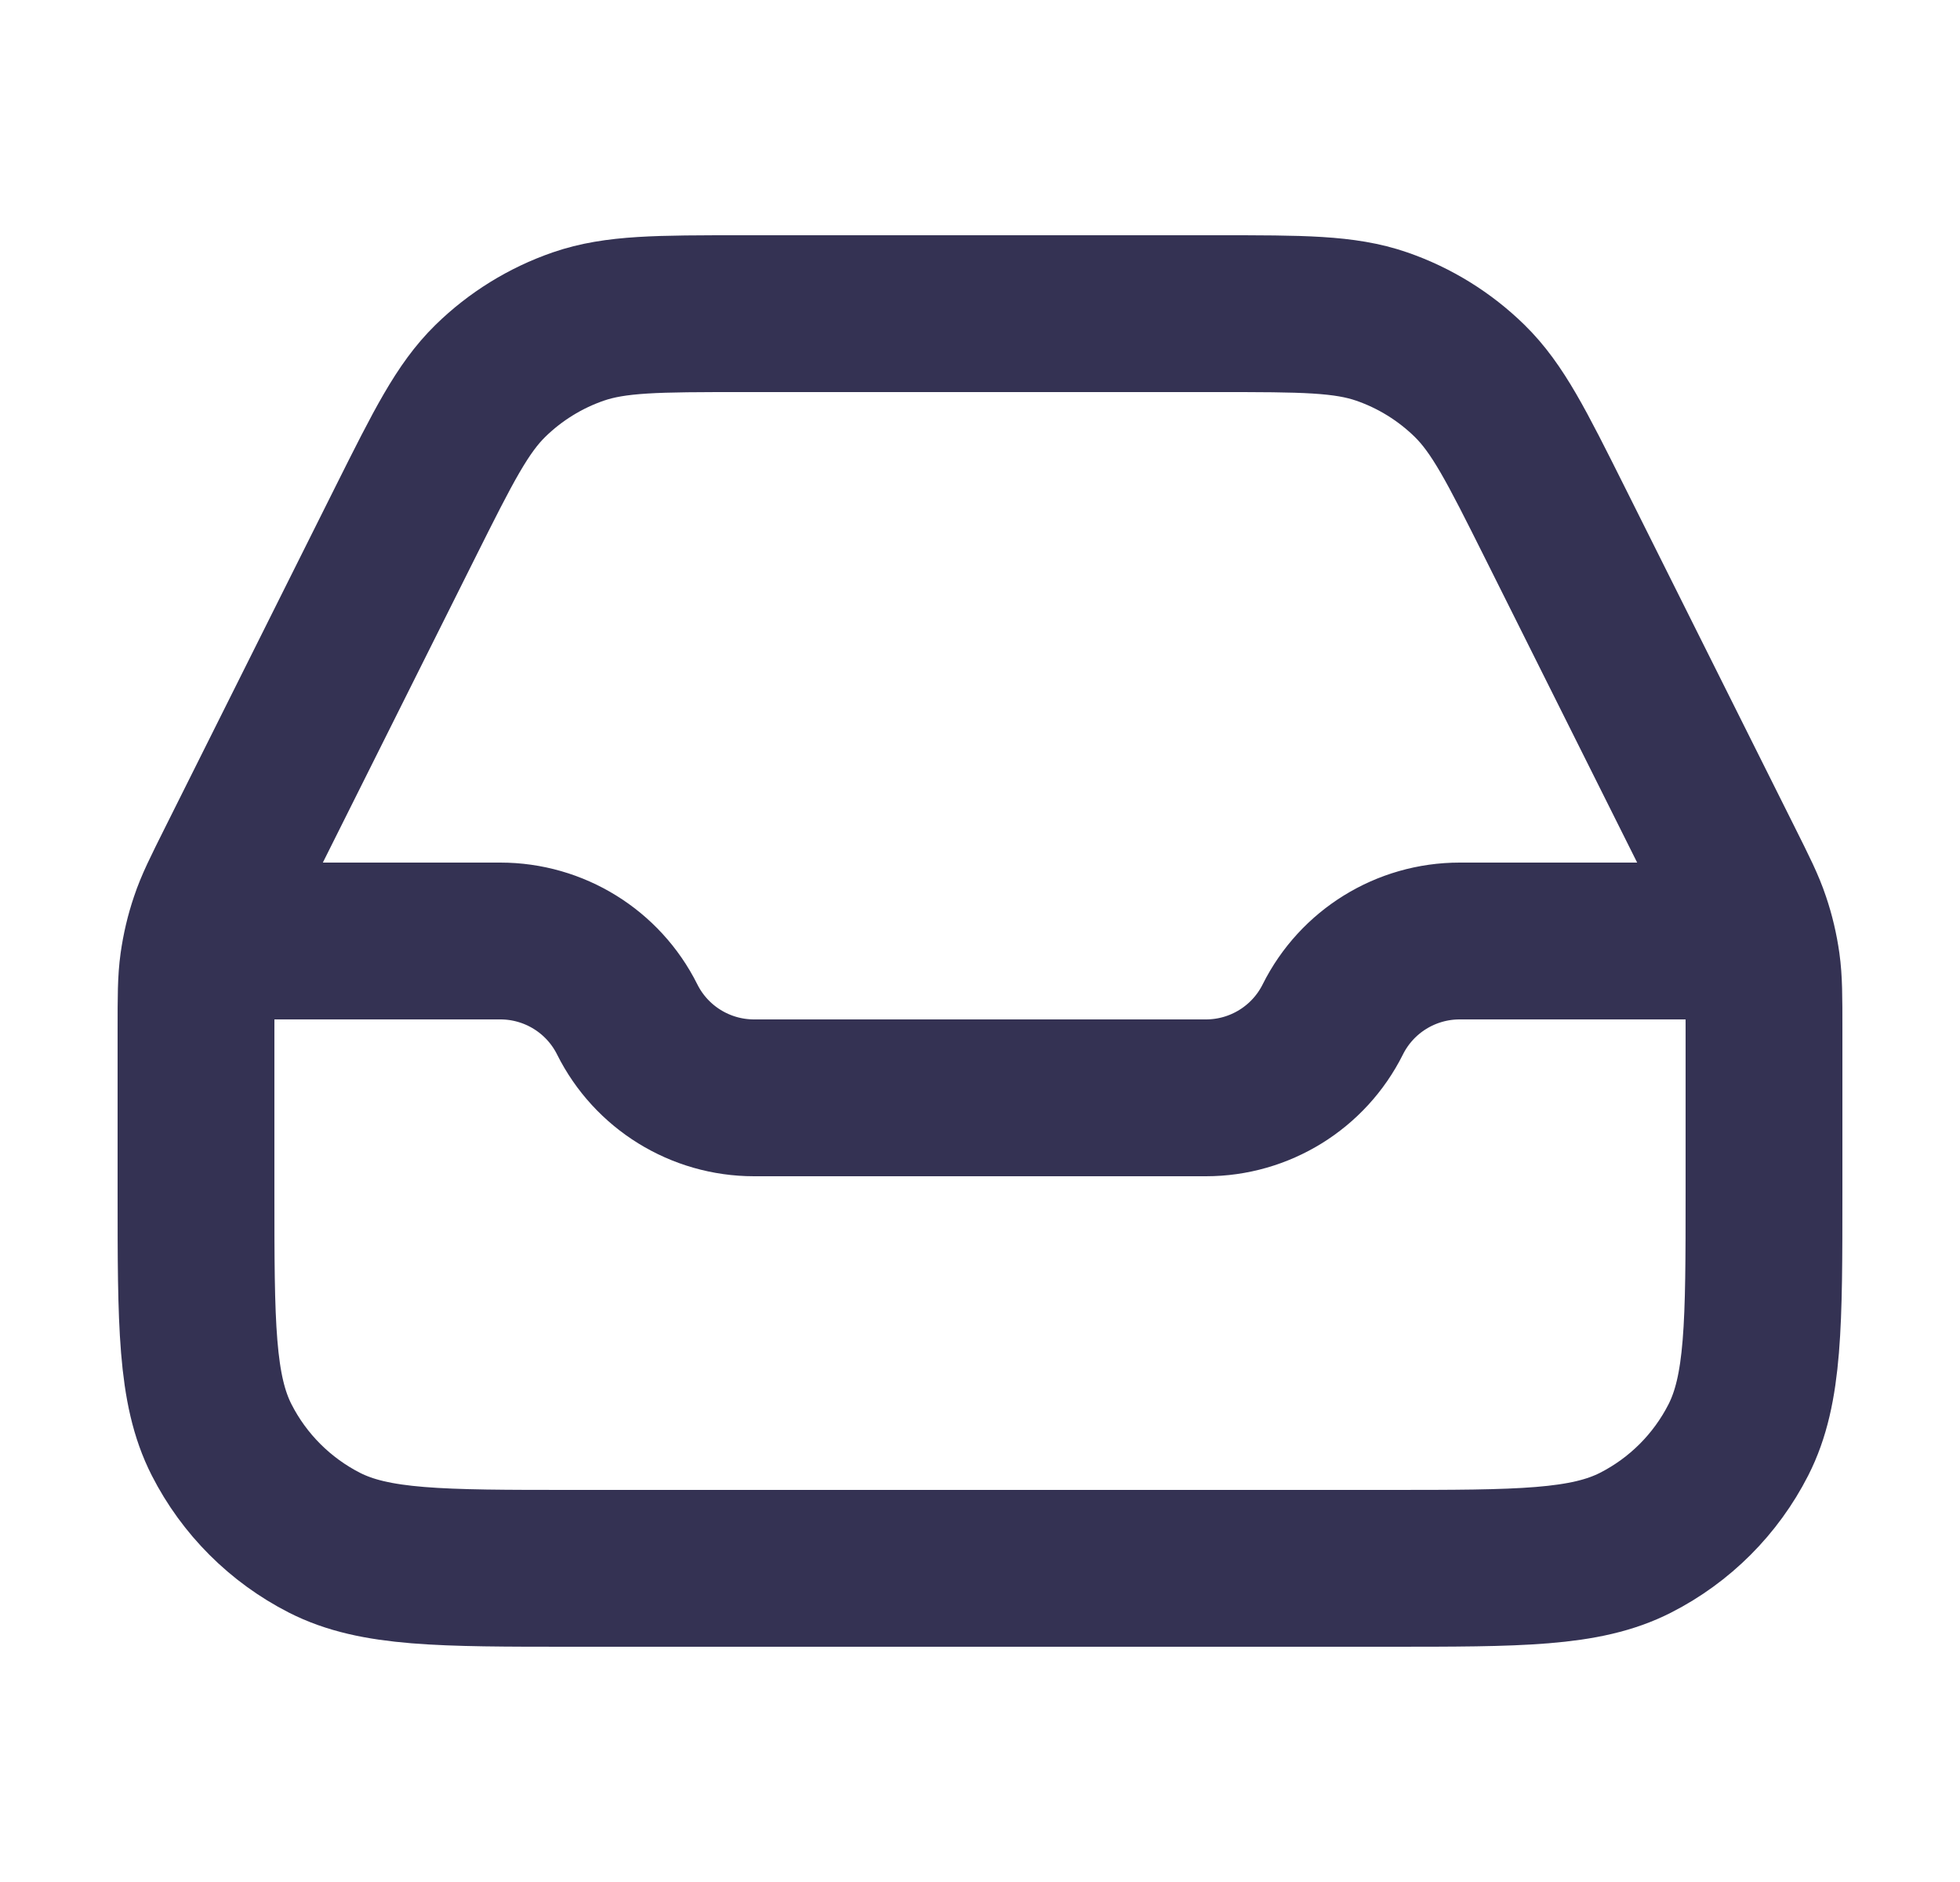 <svg width="25" height="24" viewBox="0 0 25 24" fill="none" xmlns="http://www.w3.org/2000/svg">
<g id="inbox-01">
<path id="Icon" d="M3 12H6.382C7.067 12 7.694 12.387 8 13C8.306 13.613 8.933 14 9.618 14H15.382C16.067 14 16.694 13.613 17 13C17.306 12.387 17.933 12 18.618 12H22M9.467 4H15.533C16.61 4 17.149 4 17.624 4.164C18.044 4.309 18.427 4.546 18.745 4.857C19.104 5.209 19.345 5.69 19.827 6.653L21.993 10.986C22.182 11.364 22.277 11.553 22.343 11.752C22.403 11.928 22.445 12.108 22.471 12.292C22.5 12.499 22.5 12.71 22.5 13.133V15.2C22.5 16.88 22.5 17.72 22.173 18.362C21.885 18.927 21.427 19.385 20.862 19.673C20.22 20 19.38 20 17.7 20H7.3C5.62 20 4.78 20 4.138 19.673C3.574 19.385 3.115 18.927 2.827 18.362C2.5 17.72 2.5 16.88 2.5 15.2V13.133C2.5 12.71 2.5 12.499 2.529 12.292C2.555 12.108 2.597 11.928 2.657 11.752C2.723 11.553 2.818 11.364 3.007 10.986L5.173 6.653C5.655 5.69 5.896 5.209 6.255 4.857C6.573 4.546 6.956 4.309 7.376 4.164C7.851 4 8.39 4 9.467 4Z" stroke="#343253" stroke-width="2" stroke-linecap="round" stroke-linejoin="round"/>
</g>
</svg>
